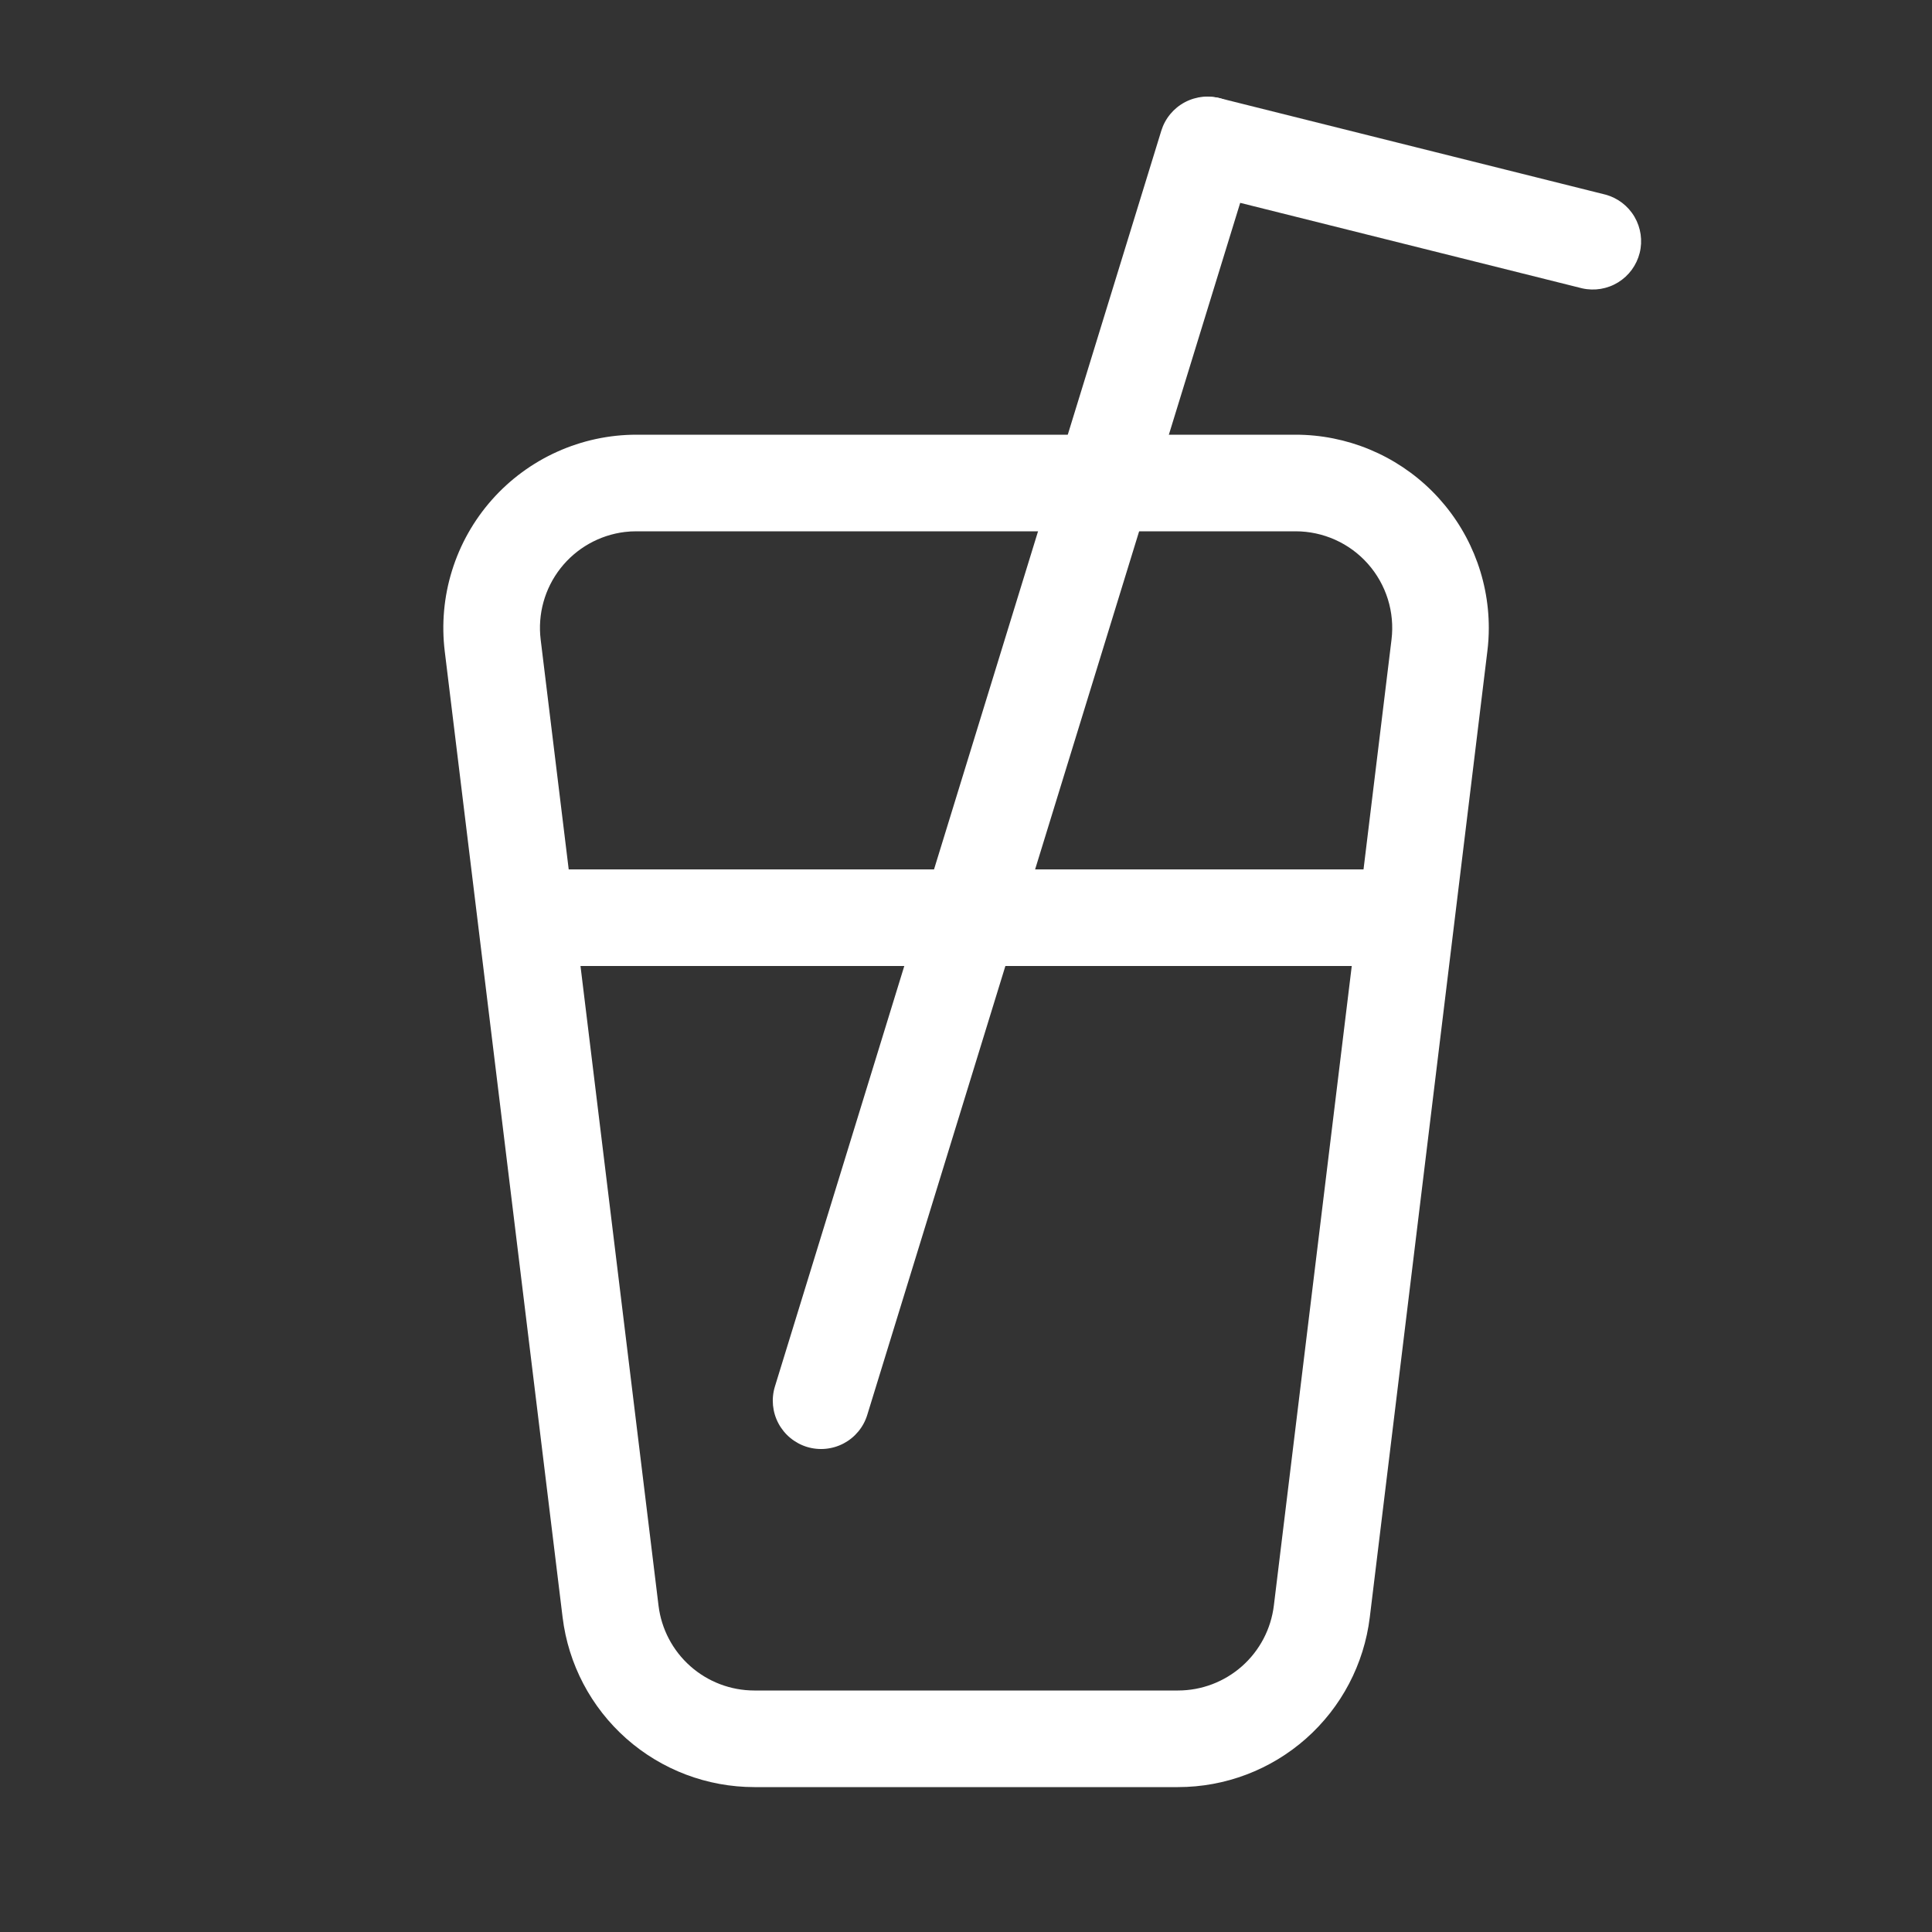 <svg width="100" height="100" viewBox="0 0 100 100" fill="none" xmlns="http://www.w3.org/2000/svg">
<rect x="0" y="0" width="100" height="100" fill="#333333" stroke="none"/>
<path fill-rule="evenodd" clip-rule="evenodd" d="M67.055 22.5H32.945C31.529 22.5 30.131 22.801 28.84 23.382C27.55 23.963 26.397 24.811 25.459 25.871C24.521 26.931 23.818 28.177 23.398 29.529C22.977 30.88 22.849 32.305 23.02 33.71L29.12 83.71C29.415 86.135 30.589 88.368 32.418 89.988C34.248 91.607 36.606 92.501 39.05 92.5H60.975C63.417 92.5 65.775 91.605 67.603 89.986C69.432 88.367 70.604 86.134 70.9 83.71L76.985 33.71C77.035 33.31 77.06 32.907 77.06 32.5C77.06 29.848 76.006 27.304 74.131 25.429C72.255 23.554 69.707 22.5 67.055 22.5ZM32.34 27.535C32.542 27.511 32.746 27.499 32.95 27.5H67.06C67.767 27.5 68.466 27.65 69.112 27.94C69.757 28.23 70.333 28.654 70.802 29.183C71.271 29.712 71.623 30.335 71.834 31.01C72.045 31.686 72.11 32.398 72.025 33.1L65.935 83.1C65.788 84.313 65.203 85.43 64.289 86.24C63.375 87.051 62.196 87.499 60.975 87.5H39.045C37.824 87.499 36.646 87.052 35.732 86.242C34.818 85.433 34.233 84.317 34.085 83.105L27.985 33.105C27.824 31.789 28.192 30.463 29.009 29.418C29.826 28.374 31.024 27.696 32.34 27.535Z" fill="white"/>
<path d="M44.889 73.236C44.793 73.549 44.636 73.841 44.426 74.094C44.217 74.347 43.96 74.556 43.67 74.71C43.084 75.02 42.398 75.085 41.764 74.891C41.451 74.794 41.159 74.636 40.906 74.427C40.653 74.218 40.444 73.961 40.29 73.671C39.979 73.085 39.915 72.399 40.109 71.766L60.109 6.765C60.206 6.452 60.363 6.16 60.573 5.907C60.782 5.654 61.039 5.444 61.329 5.291C61.619 5.137 61.937 5.042 62.264 5.011C62.591 4.98 62.921 5.014 63.234 5.11C63.548 5.207 63.84 5.364 64.093 5.574C64.346 5.783 64.555 6.04 64.709 6.33C64.863 6.62 64.958 6.938 64.989 7.265C65.02 7.592 64.986 7.922 64.889 8.235L44.889 73.236Z" fill="white"/>
<path d="M27.5 50C26.837 50 26.201 49.736 25.732 49.267C25.263 48.799 25 48.163 25 47.5C25 46.837 25.263 46.201 25.732 45.732C26.201 45.263 26.837 45 27.5 45H72.5C73.163 45 73.799 45.263 74.268 45.732C74.737 46.201 75 46.837 75 47.5C75 48.163 74.737 48.799 74.268 49.267C73.799 49.736 73.163 50 72.5 50H27.5ZM61.895 9.925C61.265 9.752 60.728 9.34 60.398 8.776C60.069 8.212 59.972 7.542 60.13 6.909C60.289 6.275 60.688 5.728 61.244 5.386C61.8 5.043 62.468 4.931 63.105 5.075L83.105 10.075C83.735 10.247 84.272 10.66 84.602 11.223C84.931 11.787 85.028 12.457 84.87 13.091C84.711 13.724 84.312 14.271 83.756 14.614C83.2 14.956 82.532 15.068 81.895 14.925L61.895 9.925Z" fill="white"/>
</svg>
